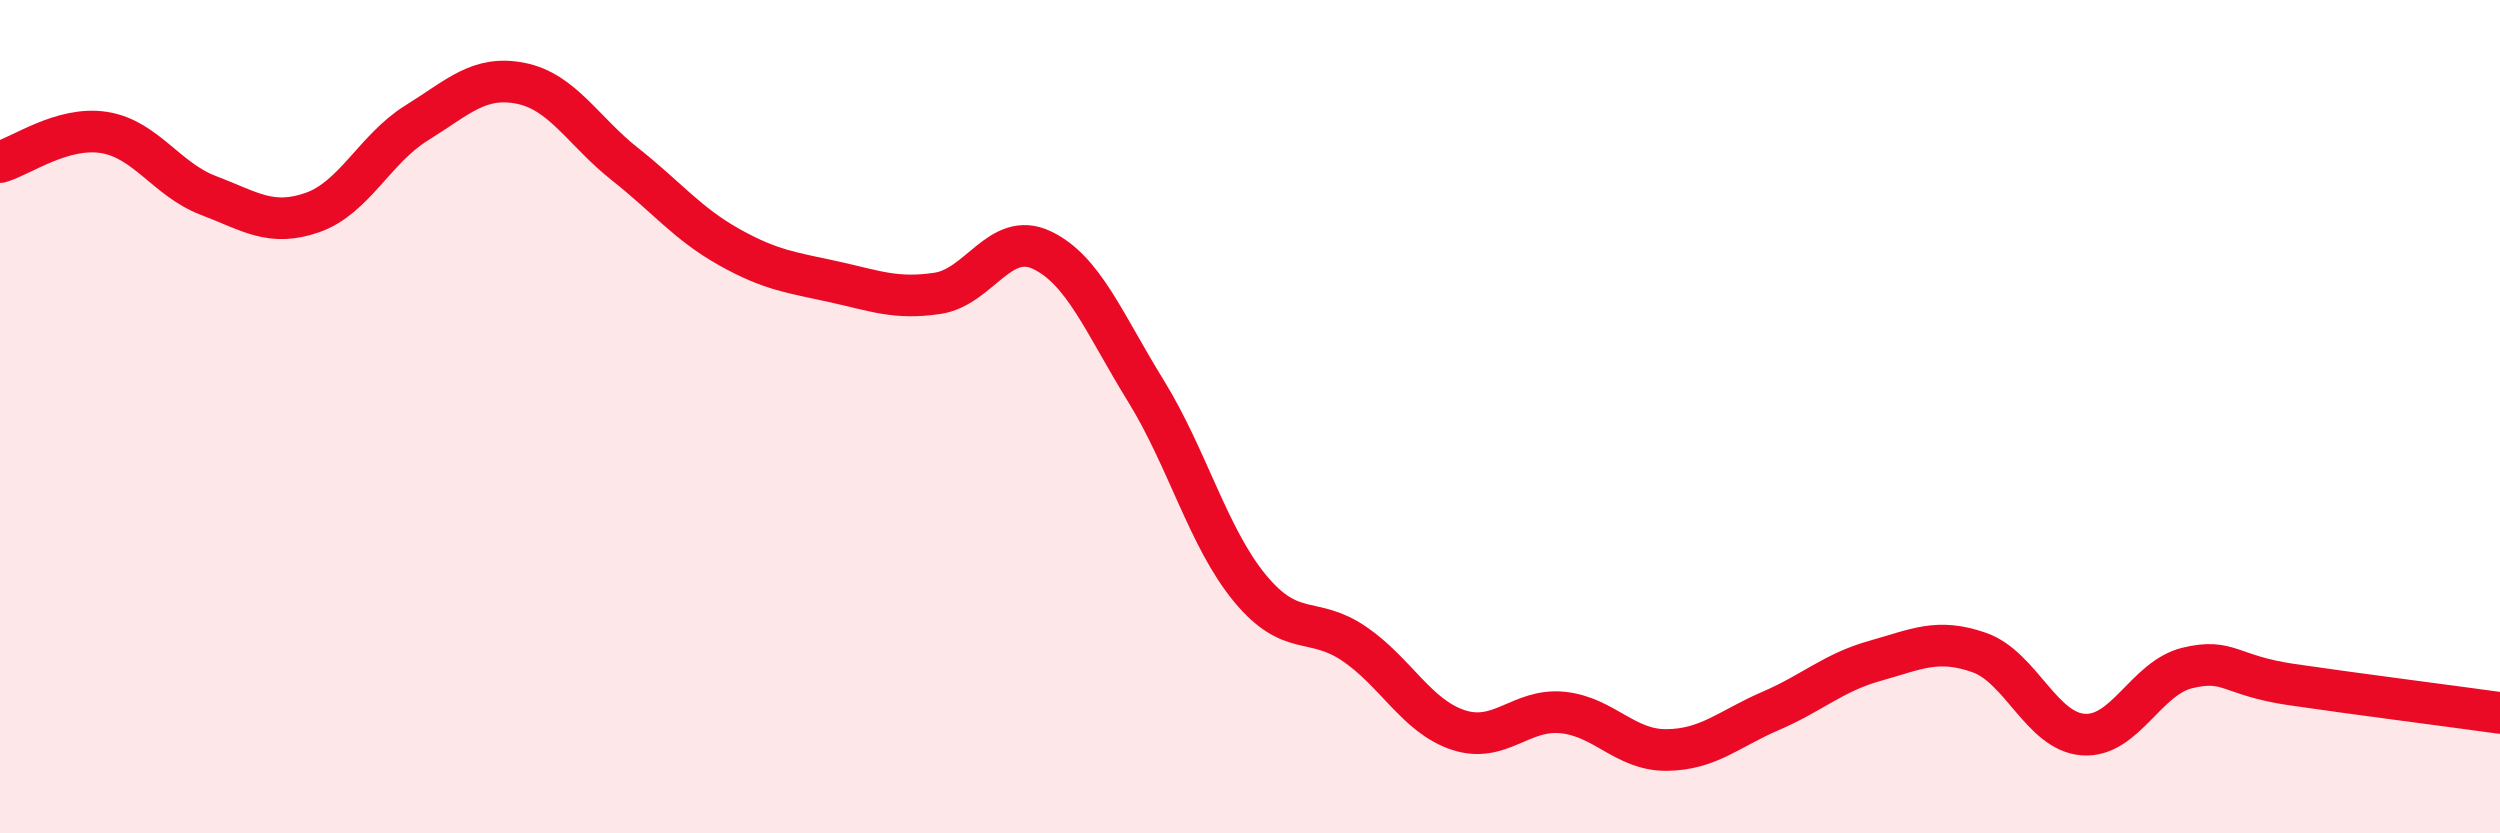 
    <svg width="60" height="20" viewBox="0 0 60 20" xmlns="http://www.w3.org/2000/svg">
      <path
        d="M 0,3.89 C 0.5,3.75 1.5,3.02 2.5,3.18 C 3.5,3.34 4,4.31 5,4.69 C 6,5.07 6.5,5.45 7.5,5.1 C 8.5,4.75 9,3.57 10,2.95 C 11,2.33 11.5,1.8 12.5,2 C 13.5,2.2 14,3.15 15,3.94 C 16,4.73 16.5,5.37 17.5,5.93 C 18.5,6.49 19,6.54 20,6.76 C 21,6.98 21.5,7.19 22.5,7.04 C 23.5,6.89 24,5.53 25,6 C 26,6.47 26.5,7.76 27.5,9.38 C 28.5,11 29,12.91 30,14.12 C 31,15.33 31.5,14.77 32.5,15.45 C 33.5,16.13 34,17.19 35,17.52 C 36,17.85 36.5,17 37.5,17.1 C 38.5,17.2 39,18.01 40,18 C 41,17.99 41.5,17.49 42.5,17.06 C 43.5,16.63 44,16.14 45,15.86 C 46,15.58 46.5,15.31 47.5,15.66 C 48.5,16.01 49,17.56 50,17.63 C 51,17.7 51.5,16.27 52.5,16.03 C 53.5,15.79 53.5,16.21 55,16.43 C 56.5,16.65 59,16.97 60,17.11L60 20L0 20Z"
        fill="#EB0A25"
        opacity="0.1"
        stroke-linecap="round"
        stroke-linejoin="round"
      />
      <path
        d="M 0,3.89 C 0.5,3.75 1.5,3.02 2.5,3.18 C 3.5,3.34 4,4.31 5,4.69 C 6,5.07 6.5,5.45 7.5,5.1 C 8.5,4.75 9,3.57 10,2.95 C 11,2.33 11.5,1.8 12.5,2 C 13.5,2.2 14,3.15 15,3.94 C 16,4.73 16.5,5.37 17.5,5.93 C 18.5,6.49 19,6.54 20,6.76 C 21,6.98 21.5,7.19 22.5,7.04 C 23.5,6.89 24,5.53 25,6 C 26,6.47 26.5,7.76 27.5,9.38 C 28.5,11 29,12.91 30,14.12 C 31,15.33 31.5,14.77 32.5,15.45 C 33.5,16.13 34,17.19 35,17.52 C 36,17.85 36.5,17 37.5,17.1 C 38.5,17.2 39,18.01 40,18 C 41,17.99 41.5,17.49 42.5,17.06 C 43.5,16.63 44,16.14 45,15.86 C 46,15.58 46.5,15.31 47.5,15.66 C 48.5,16.01 49,17.56 50,17.63 C 51,17.7 51.5,16.27 52.5,16.03 C 53.5,15.79 53.5,16.21 55,16.43 C 56.5,16.65 59,16.97 60,17.11"
        stroke="#EB0A25"
        stroke-width="1"
        fill="none"
        stroke-linecap="round"
        stroke-linejoin="round"
      />
    </svg>
  